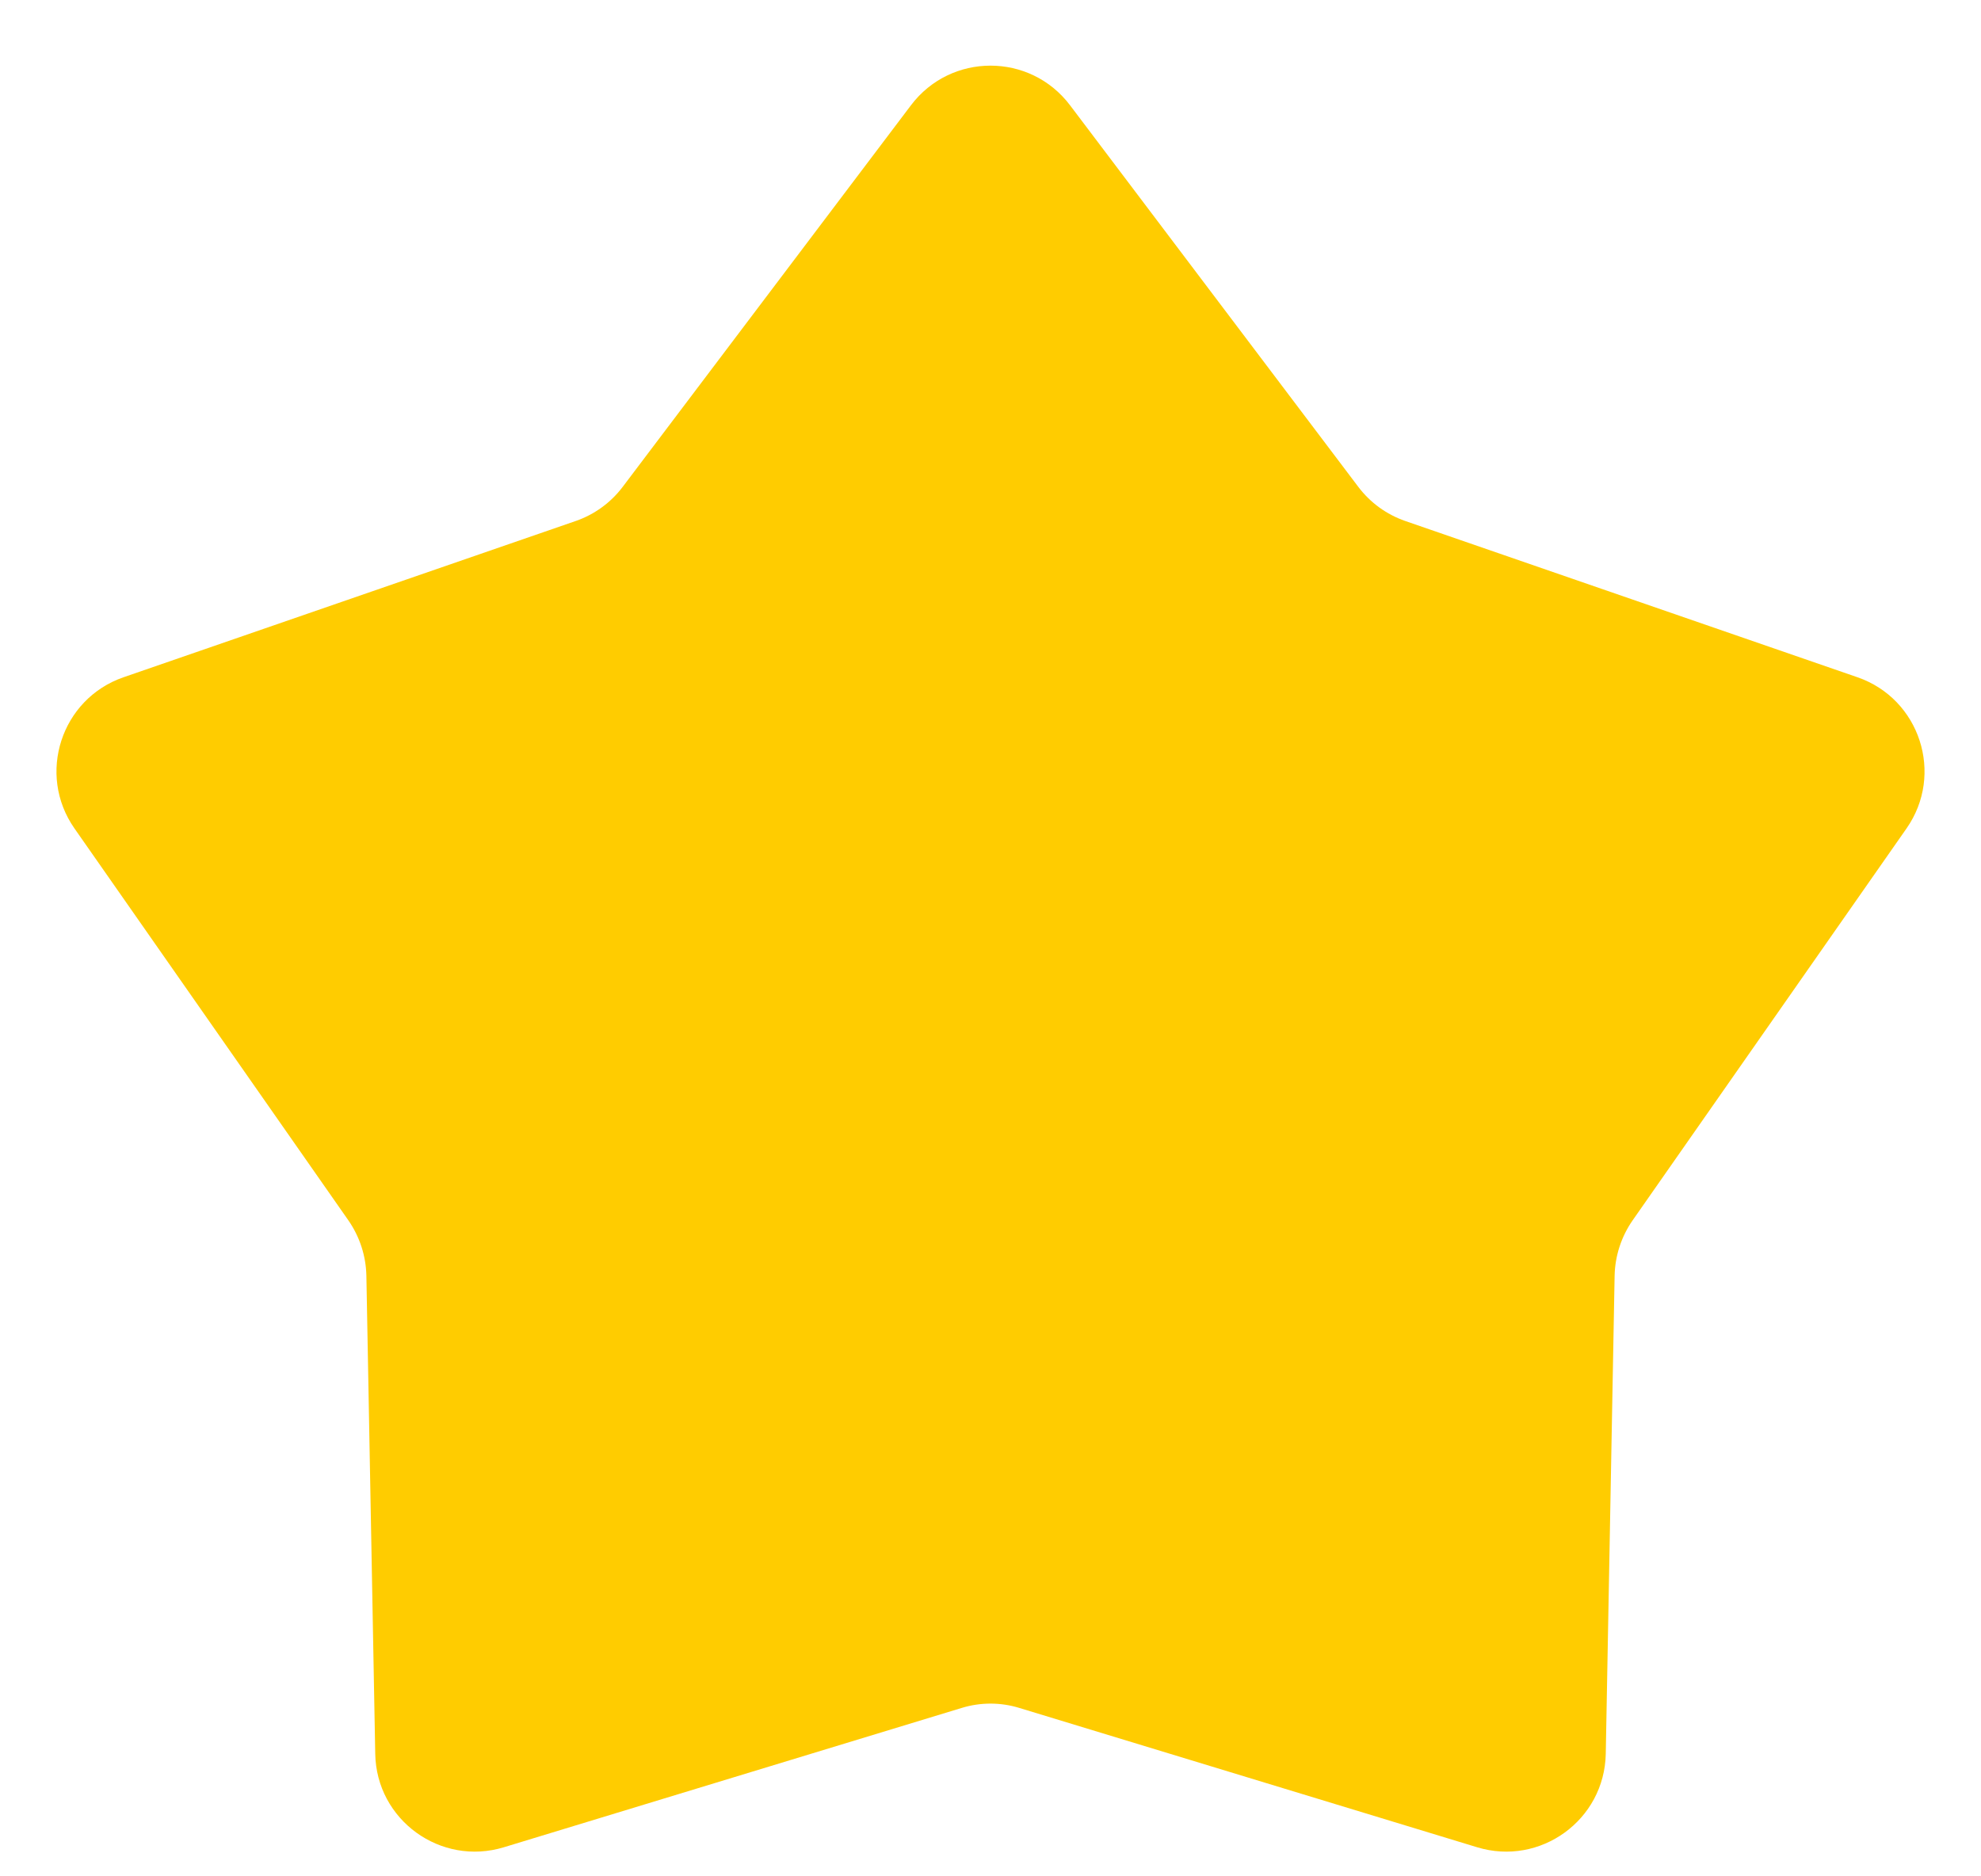 <svg width="19" height="18" viewBox="0 0 19 18" fill="none" xmlns="http://www.w3.org/2000/svg">
<path d="M8.737 1.01C9.12 0.503 9.88 0.503 10.263 1.01L13.028 4.671C13.142 4.822 13.299 4.936 13.478 4.998L17.815 6.497C18.414 6.704 18.649 7.427 18.286 7.947L15.658 11.708C15.55 11.864 15.49 12.048 15.486 12.238L15.401 16.825C15.389 17.459 14.774 17.906 14.167 17.721L9.778 16.385C9.597 16.329 9.403 16.329 9.222 16.385L4.833 17.721C4.226 17.906 3.61 17.459 3.599 16.825L3.514 12.238C3.51 12.048 3.45 11.864 3.342 11.708L0.714 7.947C0.351 7.427 0.586 6.704 1.185 6.497L5.522 4.998C5.701 4.936 5.858 4.822 5.972 4.671L8.737 1.01Z" fill="#FFCC00"/>
</svg>
